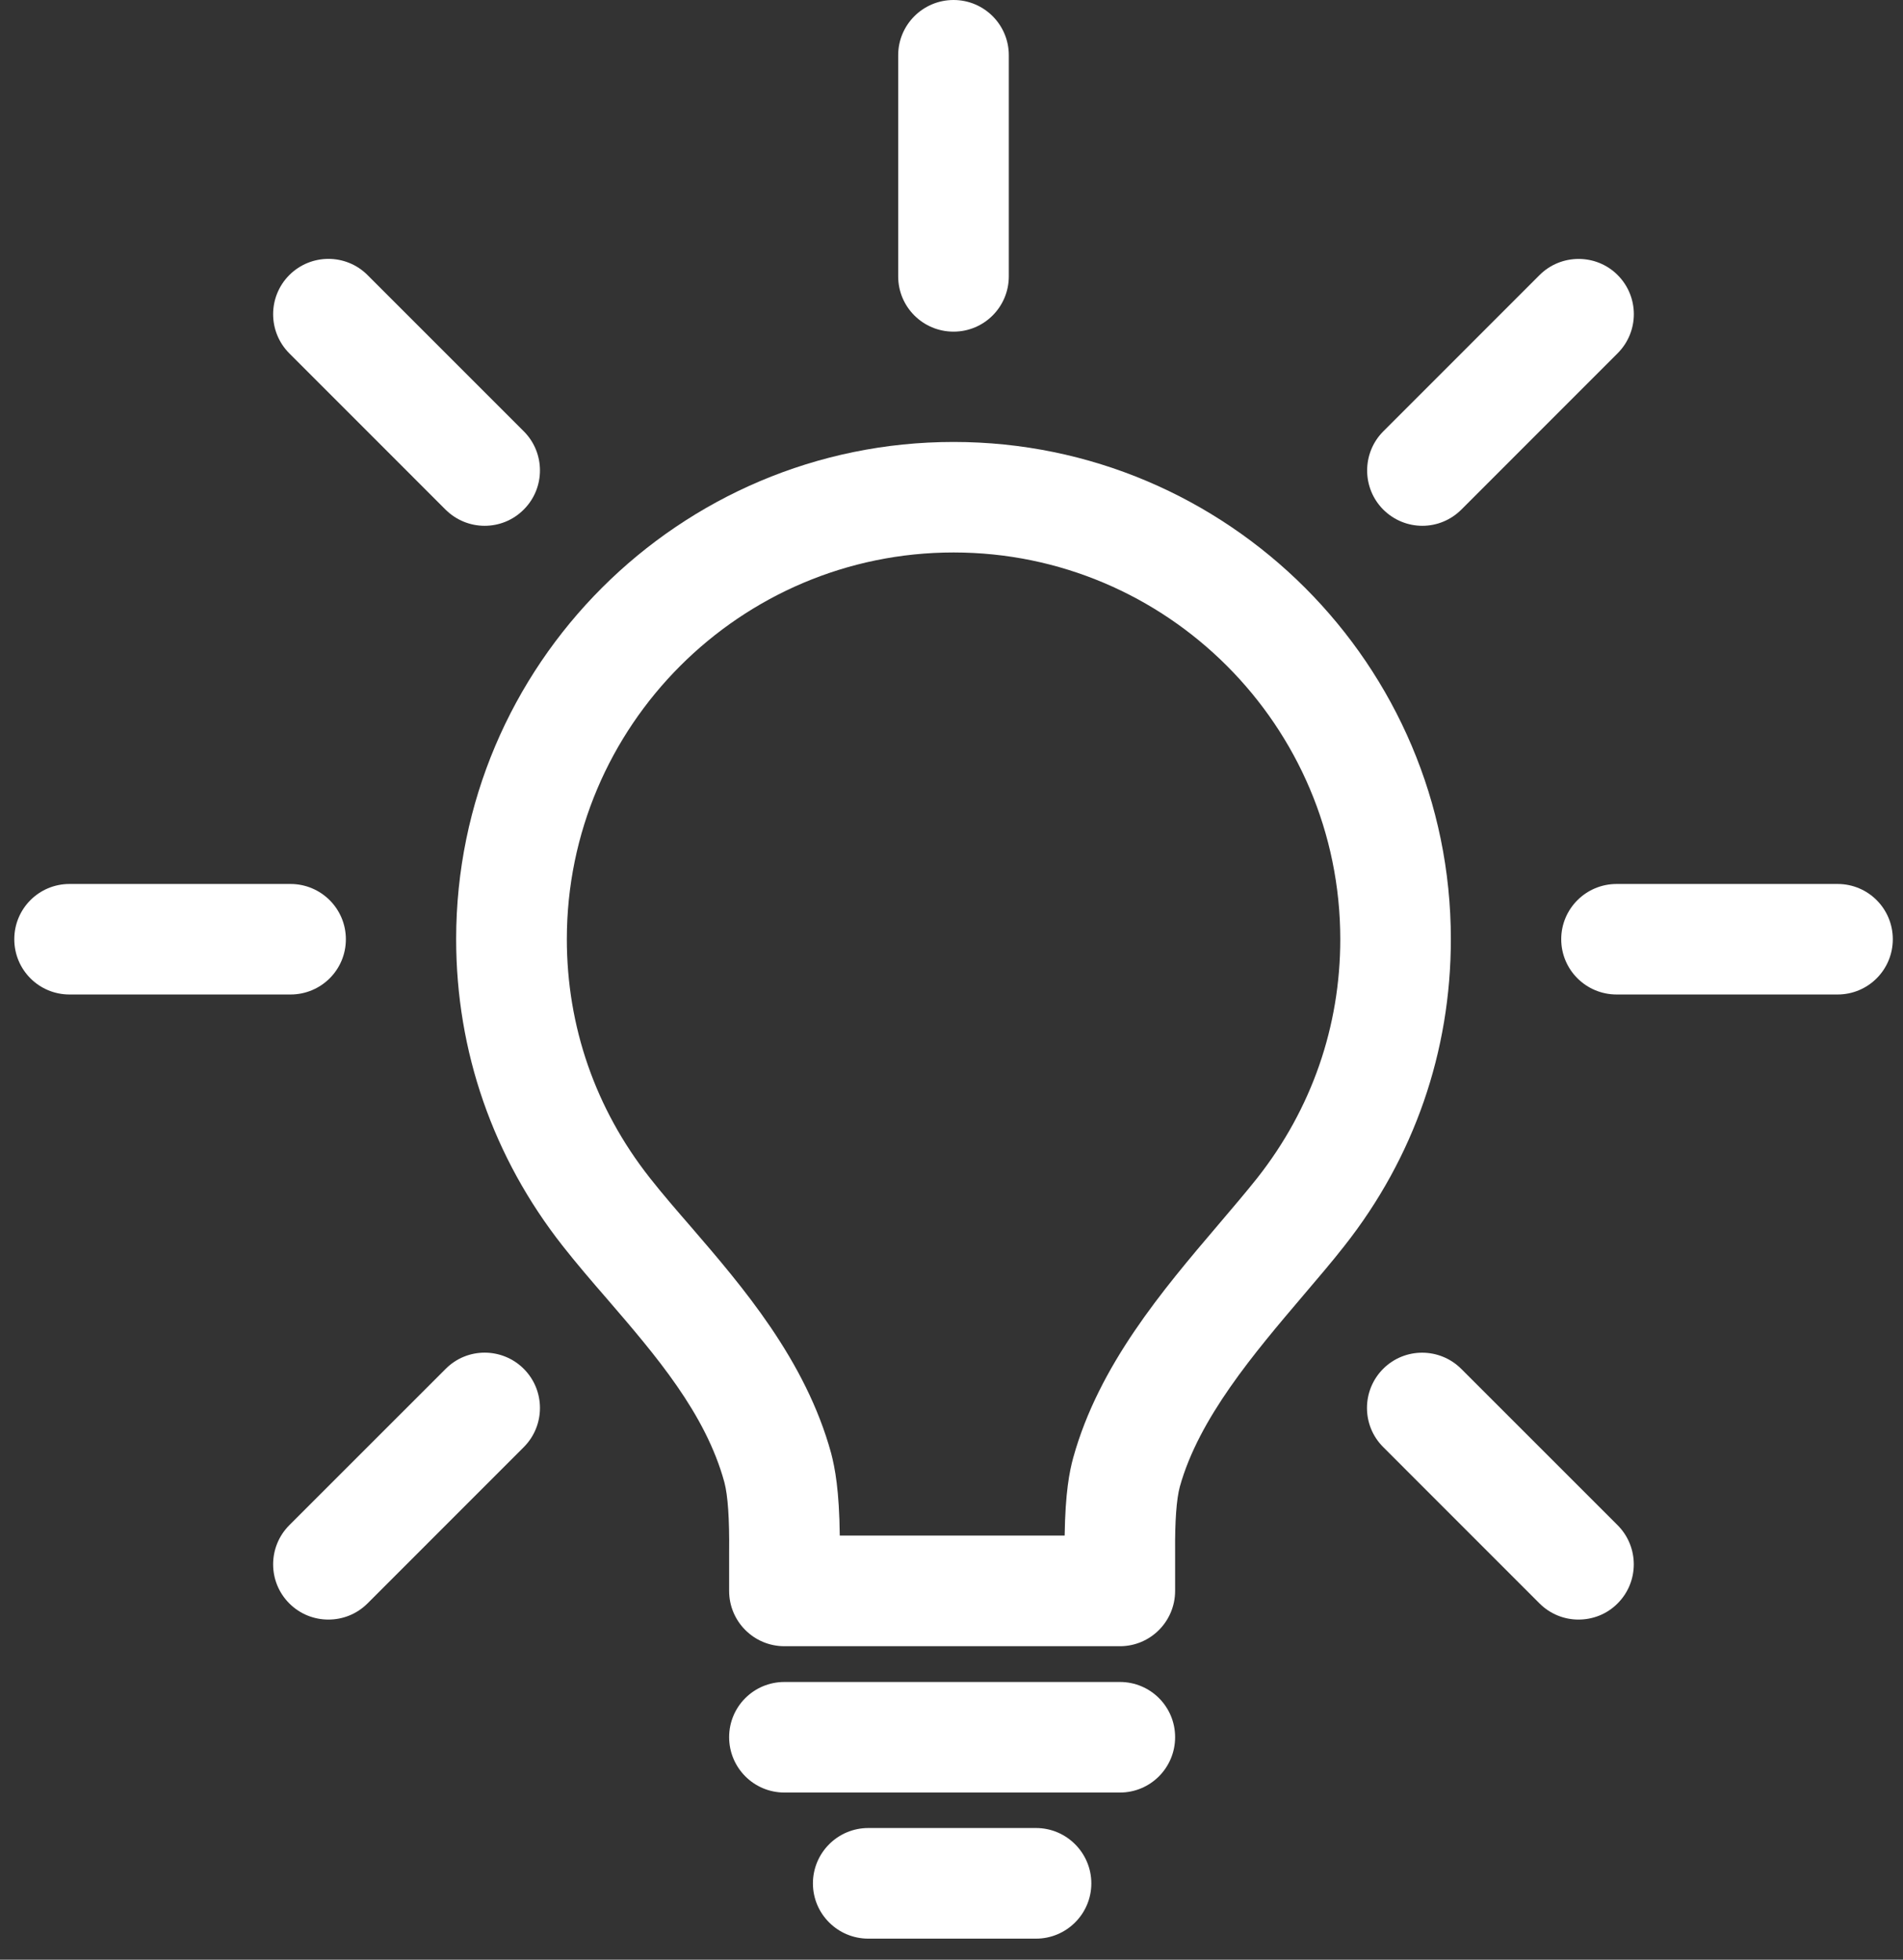<svg width="67" height="69" viewBox="0 0 67 69" fill="none" xmlns="http://www.w3.org/2000/svg">
<rect x="0" y="0" width="67" height="69" fill="#333333" stroke="none"/>
<path d="M39.43 57.962H27.617C26.539 57.962 25.671 57.088 25.671 56.017V54.65C25.684 53.474 25.626 52.649 25.503 52.188C24.839 49.759 23.084 47.721 21.384 45.746C20.823 45.1 20.294 44.483 19.807 43.863C17.361 40.751 16.06 37.022 16.06 33.067C16.06 23.413 23.918 15.561 33.572 15.561C43.224 15.561 51.081 23.413 51.081 33.067C51.081 37.024 49.786 40.757 47.333 43.867C46.904 44.417 46.409 44.993 45.893 45.601C44.152 47.649 42.209 49.934 41.539 52.346C41.422 52.777 41.364 53.551 41.373 54.635V56.013C41.373 57.088 40.505 57.962 39.43 57.962ZM29.566 54.067H37.484C37.506 52.553 37.653 51.806 37.787 51.32C38.689 48.071 40.925 45.433 42.898 43.116C43.416 42.506 43.871 41.973 44.274 41.465C46.179 39.042 47.188 36.143 47.188 33.069C47.188 25.561 41.083 19.452 33.574 19.452C26.066 19.452 19.957 25.561 19.957 33.069C19.957 36.137 20.963 39.038 22.87 41.461C23.321 42.037 23.813 42.602 24.336 43.206C26.134 45.294 28.363 47.882 29.263 51.169C29.396 51.683 29.549 52.465 29.566 54.067Z" fill="white"/>
<path d="M39.43 63.114H27.617C26.54 63.114 25.671 62.241 25.671 61.164C25.671 60.089 26.54 59.221 27.617 59.221H39.43C40.505 59.221 41.373 60.089 41.373 61.164C41.373 62.241 40.505 63.114 39.43 63.114Z" fill="white"/>
<path d="M36.477 68.258H30.571C29.494 68.258 28.621 67.386 28.621 66.313C28.621 65.238 29.494 64.363 30.571 64.363H36.477C37.548 64.363 38.423 65.238 38.423 66.313C38.423 67.386 37.548 68.258 36.477 68.258Z" fill="white"/>
<path d="M64.698 35.015H56.917C55.842 35.015 54.967 34.147 54.967 33.069C54.967 31.994 55.842 31.124 56.917 31.124H64.698C65.773 31.124 66.641 31.994 66.641 33.069C66.641 34.147 65.773 35.015 64.698 35.015Z" fill="white"/>
<path d="M10.23 35.015H2.446C1.371 35.015 0.503 34.147 0.503 33.069C0.503 31.994 1.371 31.124 2.446 31.124H10.228C11.303 31.124 12.177 31.994 12.177 33.069C12.179 34.147 11.305 35.015 10.23 35.015Z" fill="white"/>
<path d="M33.572 11.677C32.495 11.677 31.623 10.808 31.623 9.731V1.945C31.623 0.872 32.495 0 33.572 0C34.649 0 35.518 0.872 35.518 1.945V9.729C35.518 10.806 34.649 11.677 33.572 11.677Z" fill="white"/>
<path d="M55.573 57.024C55.078 57.024 54.581 56.834 54.199 56.452L48.698 50.949C47.938 50.191 47.938 48.956 48.698 48.195C49.459 47.435 50.69 47.44 51.449 48.199L56.951 53.7C57.712 54.462 57.712 55.697 56.951 56.456C56.571 56.838 56.076 57.024 55.573 57.024Z" fill="white"/>
<path d="M17.062 18.513C16.567 18.513 16.068 18.323 15.684 17.941L10.187 12.442C9.426 11.681 9.426 10.446 10.187 9.684C10.949 8.925 12.179 8.925 12.939 9.684L18.44 15.185C19.201 15.945 19.201 17.182 18.44 17.941C18.06 18.323 17.563 18.513 17.062 18.513Z" fill="white"/>
<path d="M11.563 57.024C11.066 57.024 10.569 56.838 10.187 56.456C9.426 55.697 9.426 54.462 10.187 53.7L15.693 48.195C16.448 47.436 17.678 47.436 18.44 48.195C19.201 48.956 19.201 50.192 18.44 50.953L12.939 56.456C12.557 56.836 12.062 57.024 11.563 57.024Z" fill="white"/>
<path d="M50.078 18.513C49.581 18.513 49.084 18.323 48.7 17.941C47.945 17.182 47.945 15.949 48.7 15.19L54.201 9.688C54.956 8.929 56.196 8.925 56.953 9.684C57.714 10.446 57.714 11.676 56.953 12.438L51.456 17.937C51.076 18.319 50.579 18.513 50.078 18.513Z" fill="white"/>
</svg>
